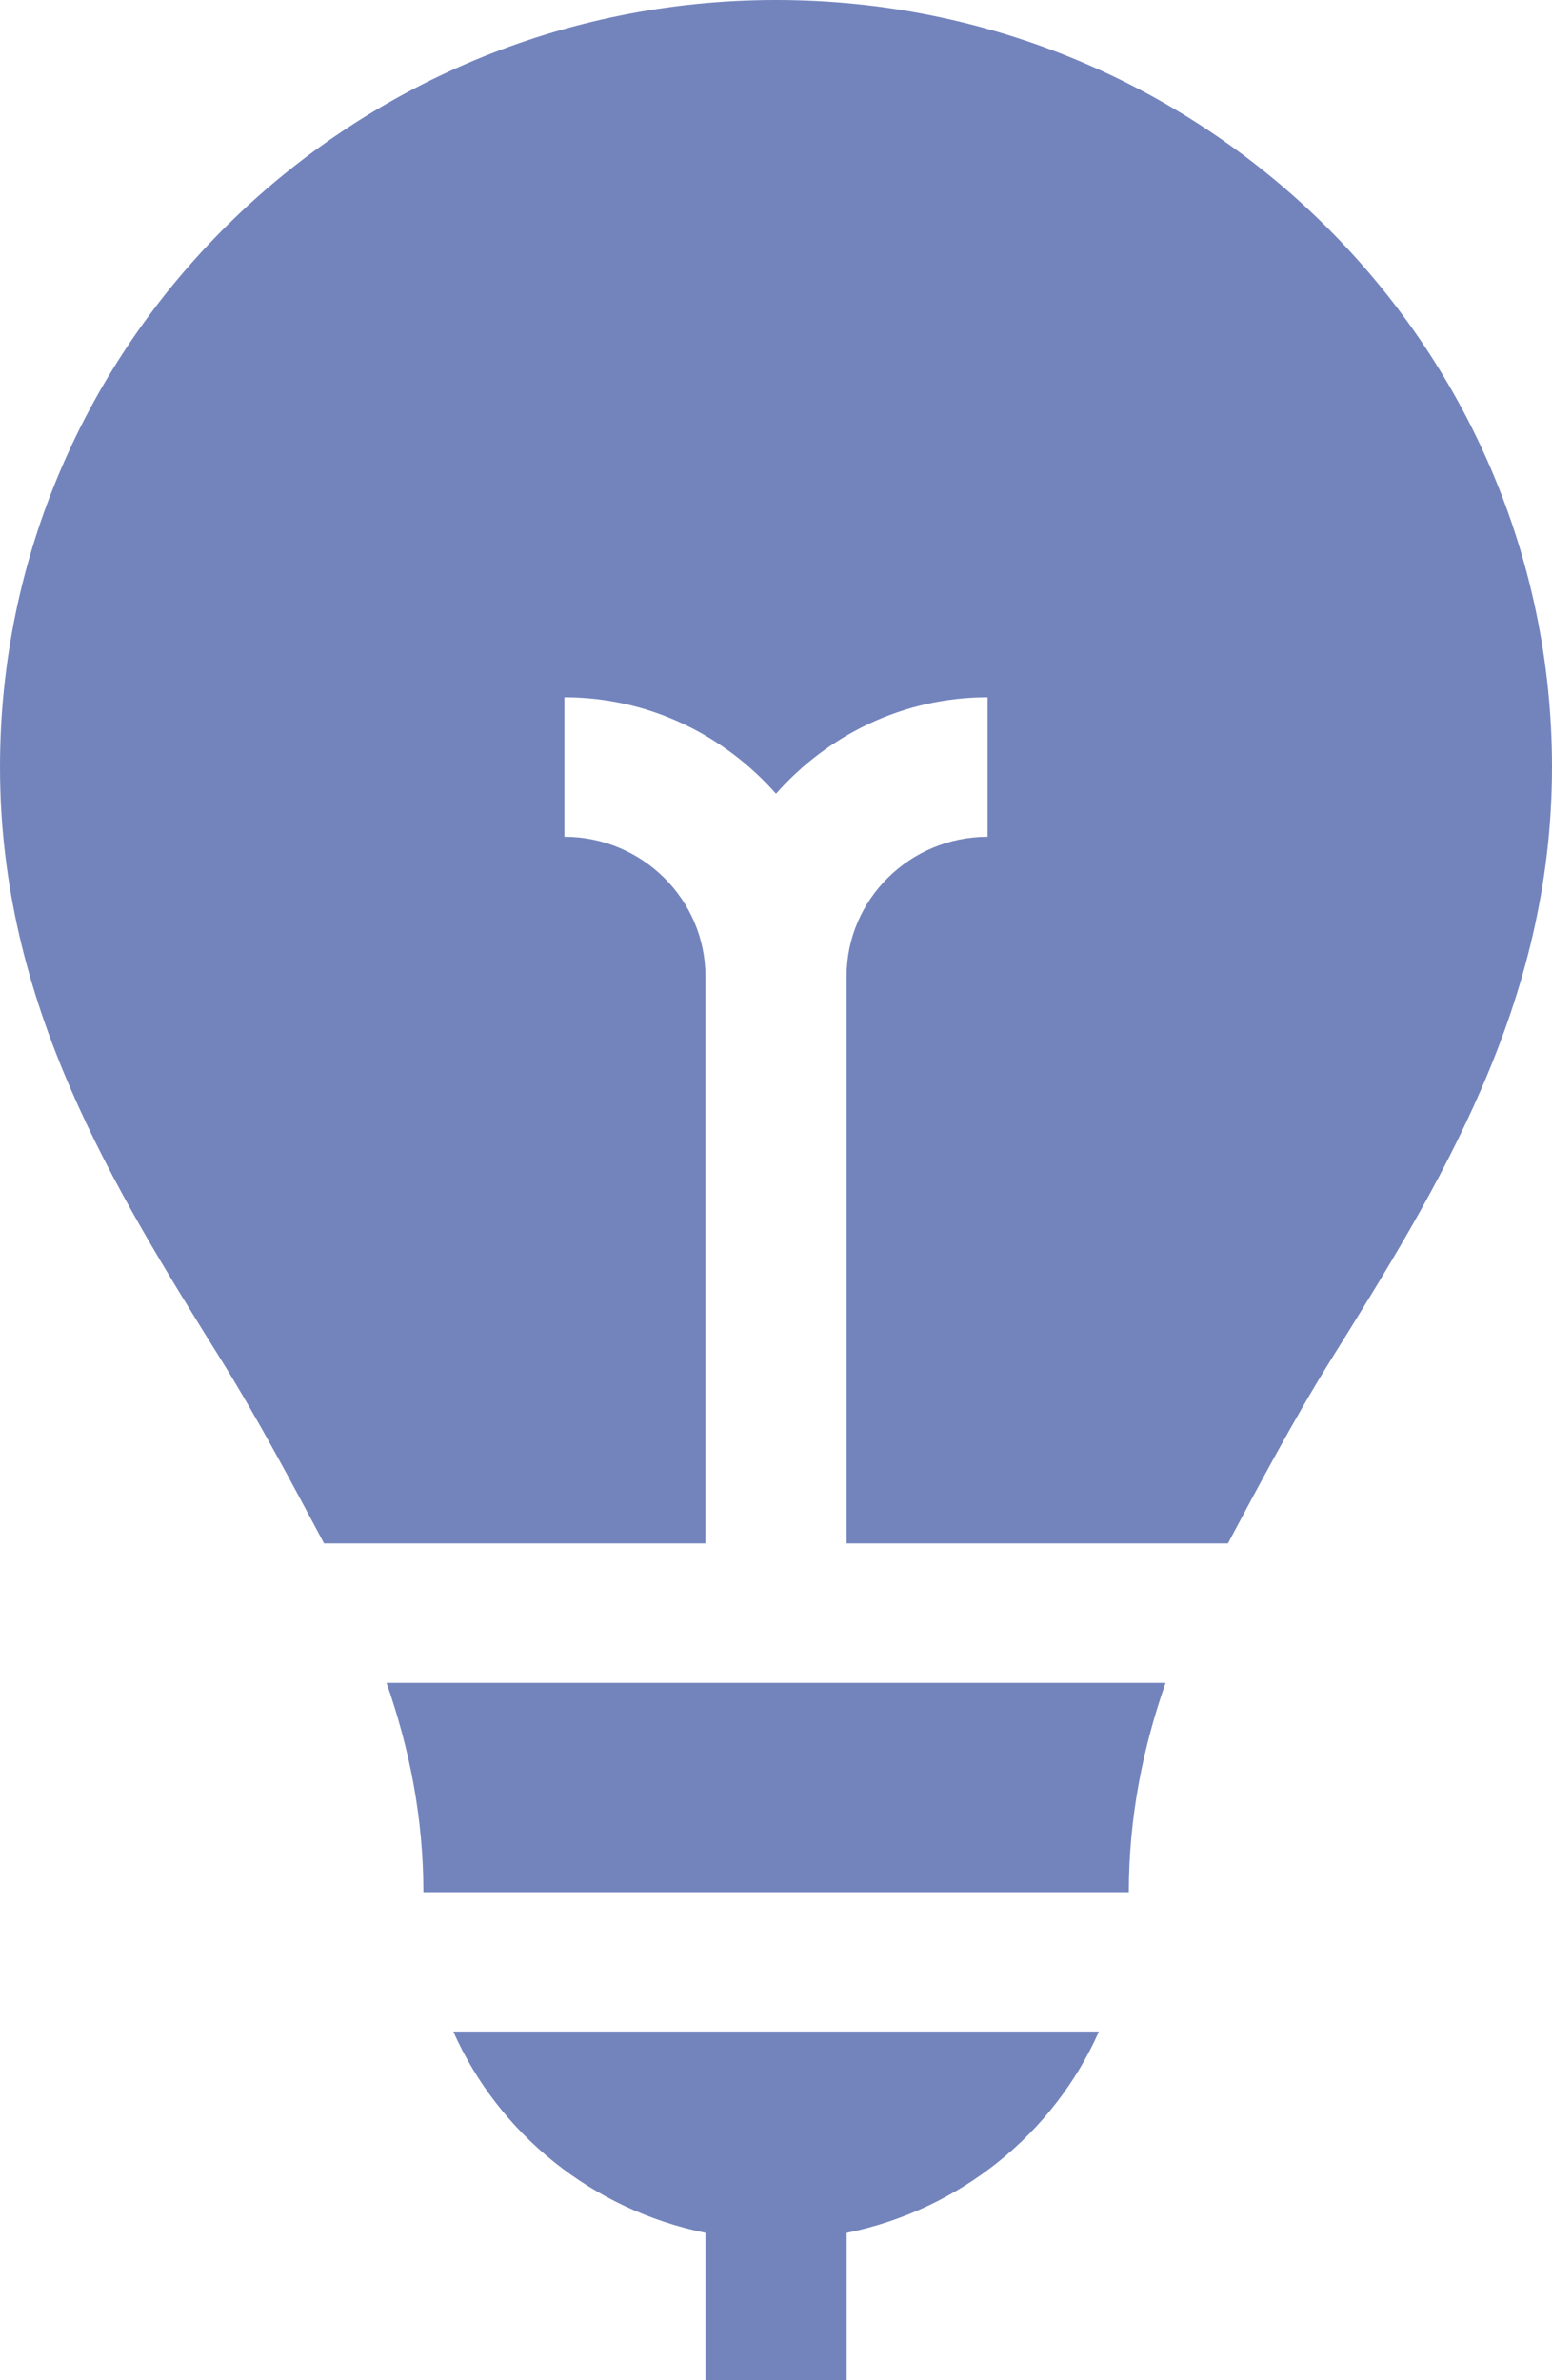 <svg width="15" height="23" viewBox="0 0 15 23" fill="none" xmlns="http://www.w3.org/2000/svg">
<path d="M8.183 23V21.576C9.277 21.354 10.182 20.619 10.621 19.631H4.381C4.82 20.619 5.725 21.354 6.819 21.576V23H8.183Z" fill="#7384BD"/>
<path d="M0 7.412C0 9.708 1.091 11.461 2.147 13.156C2.495 13.716 2.834 14.355 3.132 14.914H6.818V9.434C6.818 8.691 6.206 8.086 5.455 8.086V6.738C6.273 6.738 7 7.104 7.5 7.67C8 7.104 8.727 6.738 9.545 6.738V8.086C8.794 8.086 8.182 8.691 8.182 9.434V14.914H11.868C12.166 14.355 12.505 13.716 12.853 13.156C13.909 11.461 15 9.708 15 7.412C15 3.325 11.636 0 7.5 0C3.365 0 0 3.325 0 7.412Z" fill="#7384BD"/>
<path d="M11.265 16.262H3.736C3.957 16.897 4.092 17.562 4.092 18.284H10.91C10.91 17.562 11.044 16.897 11.265 16.262Z" fill="#7384BD"/>
</svg>
